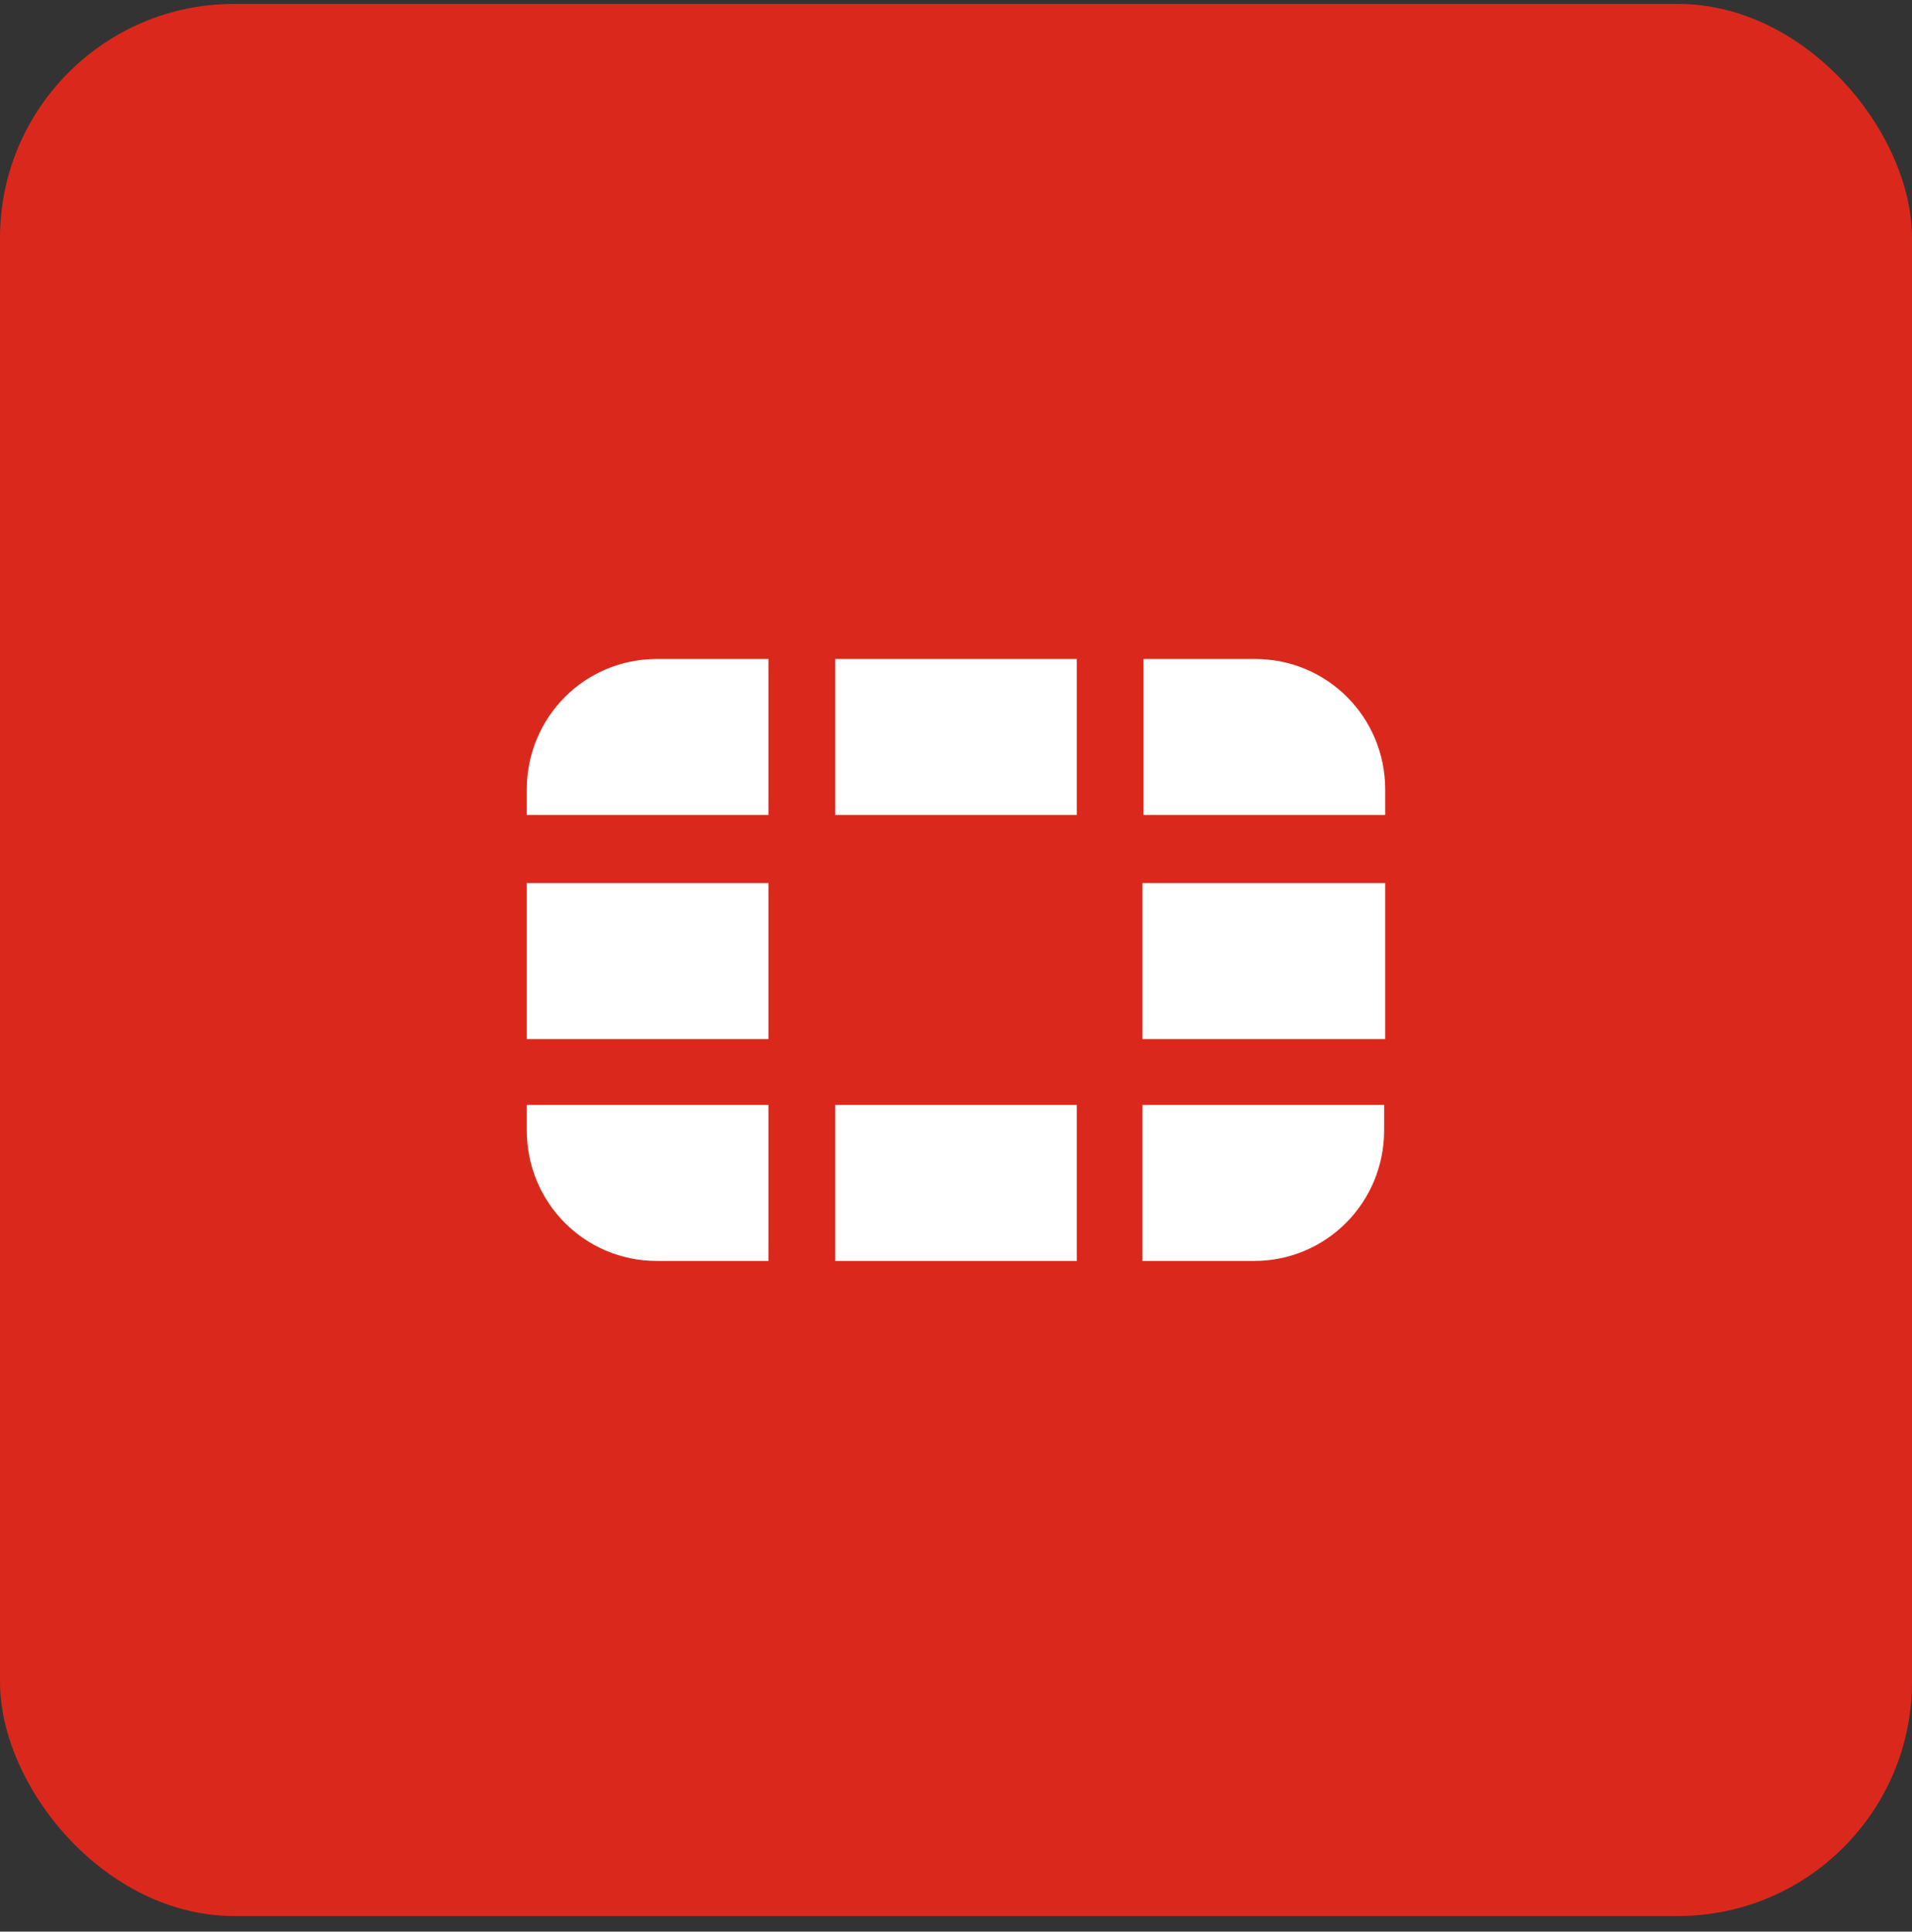 <svg width="98" height="99" viewBox="0 0 98 99" fill="none" xmlns="http://www.w3.org/2000/svg">
<rect x="0" y="0" width="98" height="99" fill="#333333" stroke="none"/>
<rect y="0.201" width="98" height="98" rx="12" fill="#DA291C"/>
<path d="M71 45.26V53.254H58.557V45.26H71ZM42.806 64.627H55.194V56.632H42.806V64.627ZM71 40.474C71 36.758 68.029 33.774 64.33 33.774H58.613V41.769H71V40.474ZM42.806 33.774V41.769H55.194V33.774H42.806ZM27 45.26V53.254H39.387V45.26H27ZM58.557 64.627H64.274C67.973 64.627 70.944 61.643 70.944 57.927V56.632H58.557V64.627ZM27 57.927C27 61.643 29.971 64.627 33.67 64.627H39.387V56.632H27V57.927ZM27 40.474V41.769H39.387V33.774H33.67C29.971 33.774 27 36.758 27 40.474Z" fill="white"/>
</svg>
